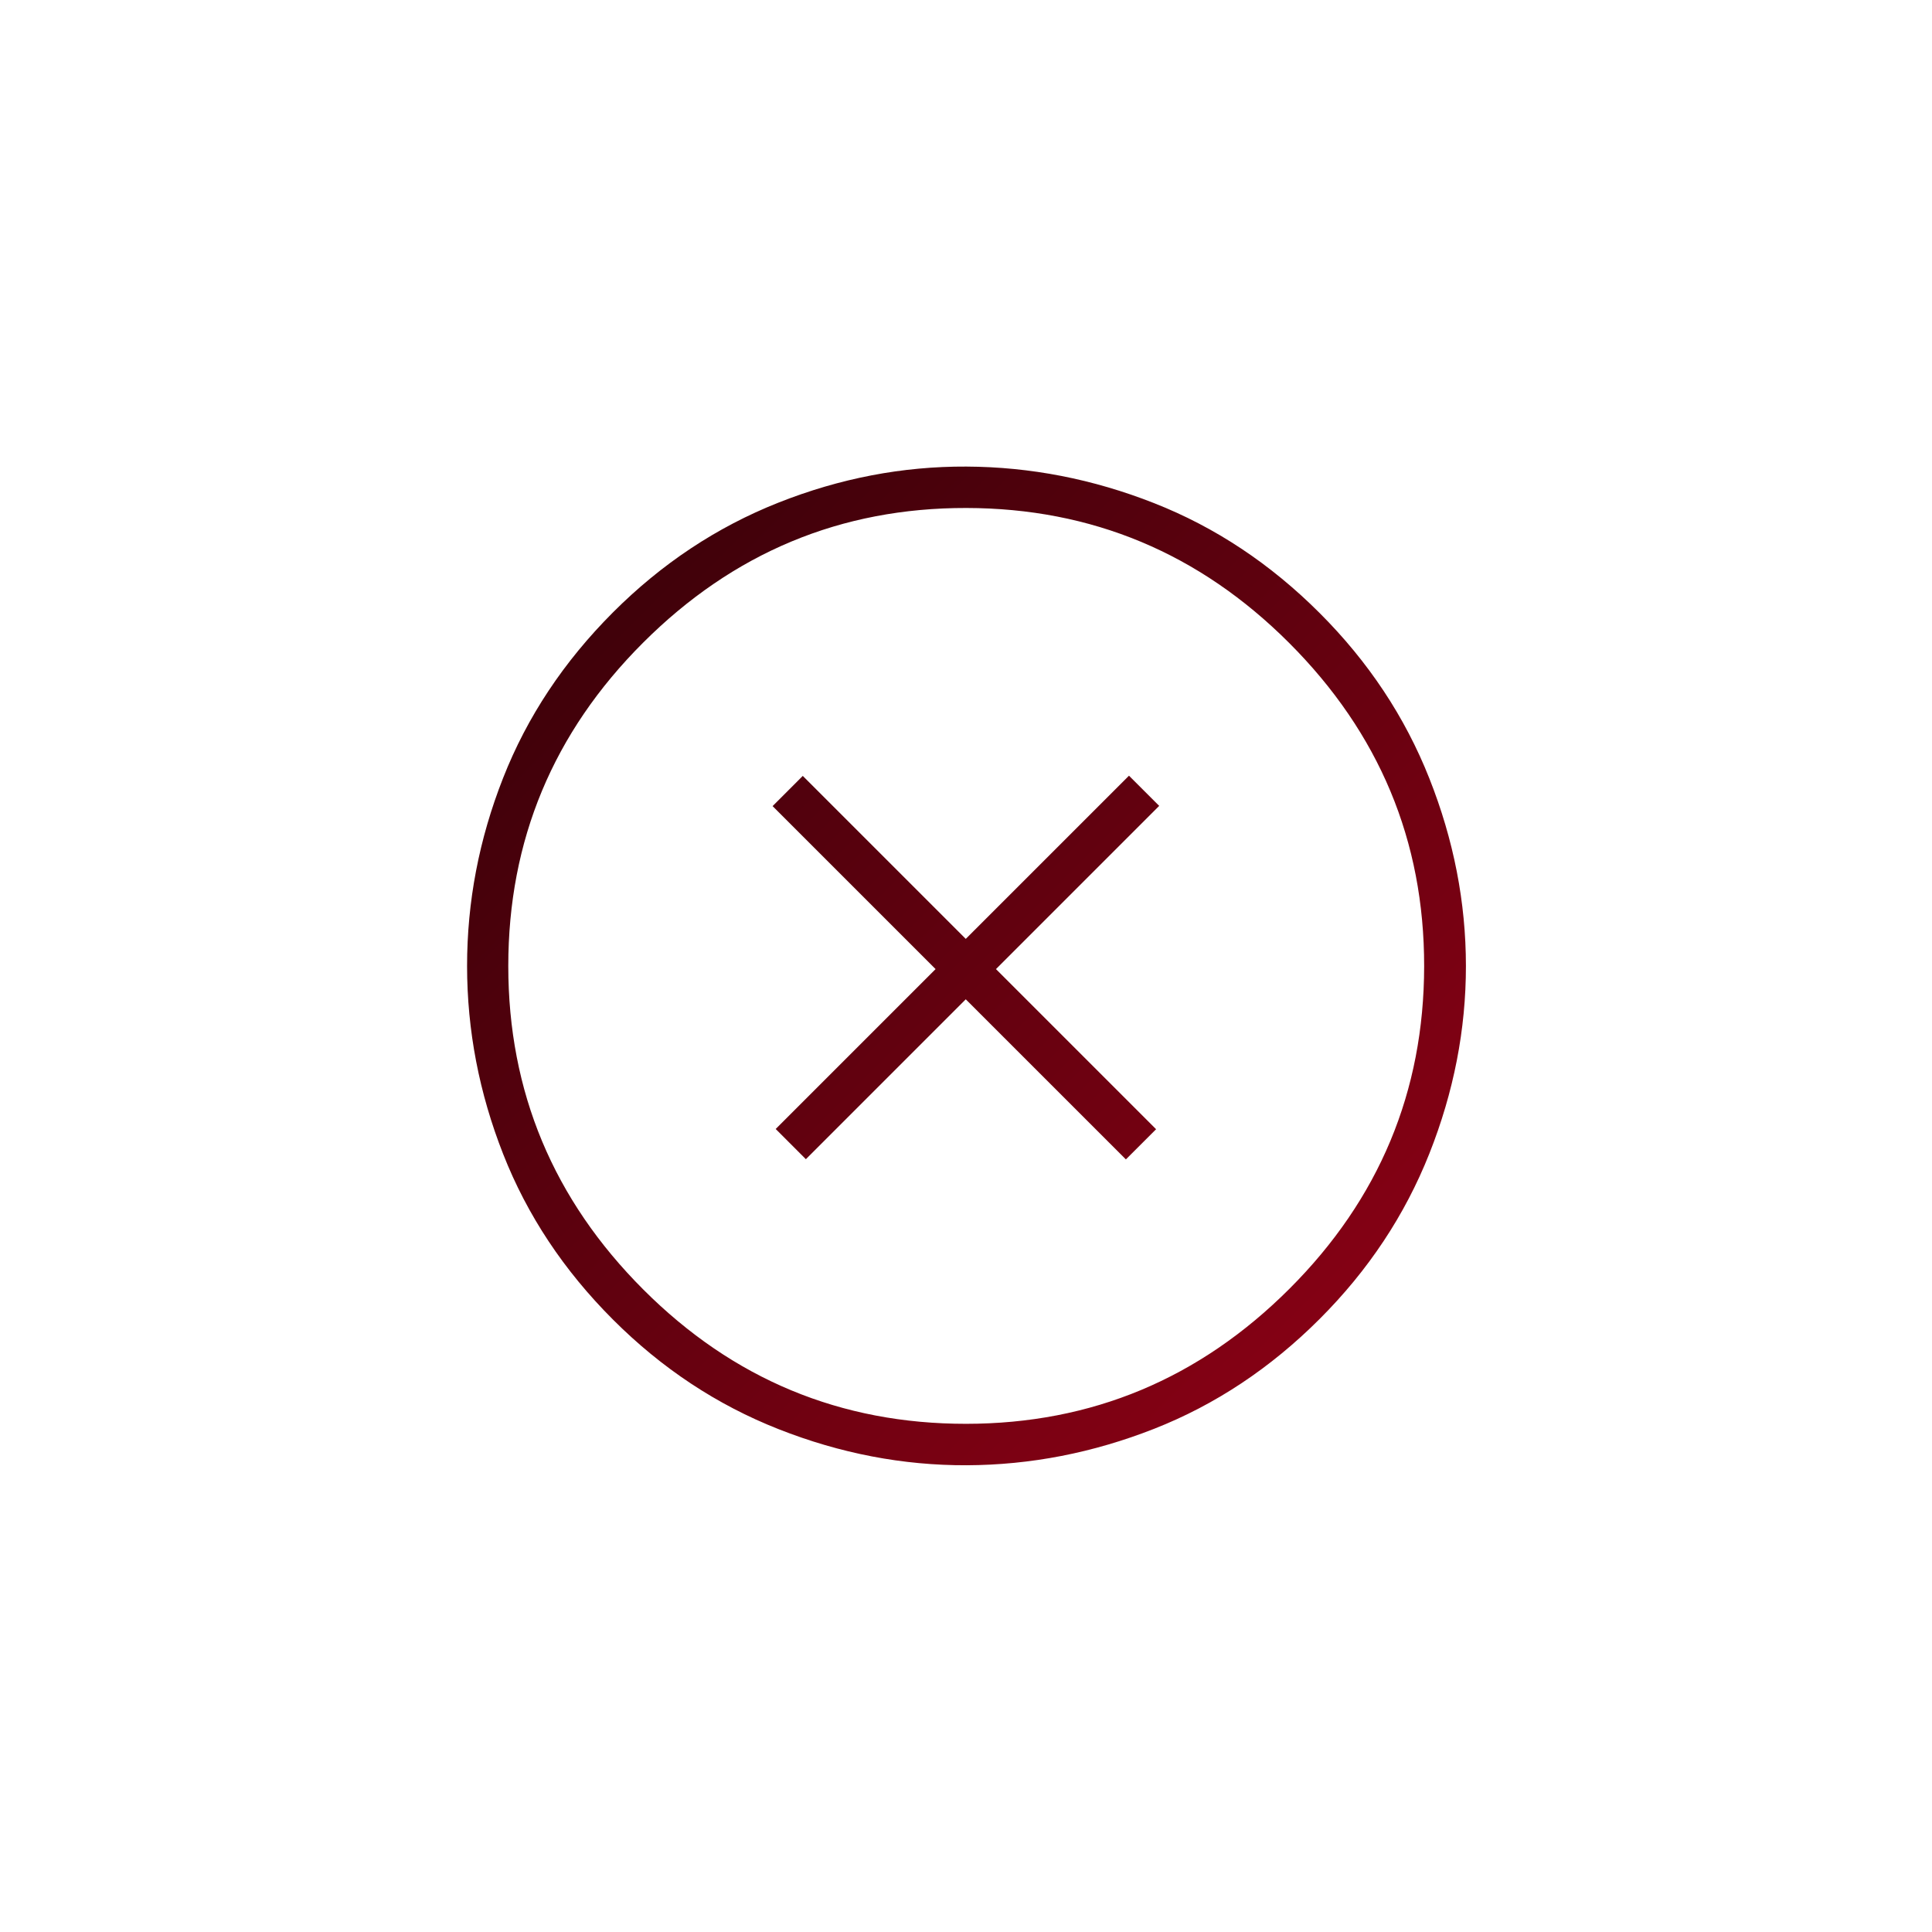 <svg width="58" height="58" viewBox="0 0 58 58" fill="none" xmlns="http://www.w3.org/2000/svg">
<g id="add_circle">
<mask id="mask0_253_55326" style="mask-type:alpha" maskUnits="userSpaceOnUse" x="0" y="0" width="58" height="58">
<rect id="Bounding box" x="29" y="0.716" width="40" height="40" transform="rotate(45 29 0.716)" fill="#D9D9D9"/>
</mask>
<g mask="url(#mask0_253_55326)">
<path id="add_circle_2" d="M23.287 33.893L24.193 34.8L28.993 30L33.8 34.806L34.707 33.9L29.9 29.093L34.8 24.193L33.893 23.287L28.993 28.186L24.1 23.293L23.194 24.2L28.087 29.093L23.287 33.893ZM18.405 39.618C16.928 38.142 15.829 36.486 15.107 34.65C14.384 32.814 14.023 30.932 14.022 29.003C14.021 27.074 14.381 25.191 15.104 23.355C15.826 21.518 16.926 19.861 18.404 18.382C19.867 16.919 21.521 15.822 23.366 15.091C25.211 14.359 27.093 13.998 29.012 14.007C30.931 14.016 32.809 14.381 34.645 15.104C36.482 15.826 38.139 16.926 39.617 18.404C41.081 19.867 42.178 21.521 42.909 23.366C43.641 25.211 44.007 27.088 44.008 28.997C44.009 30.906 43.643 32.785 42.91 34.632C42.177 36.479 41.08 38.133 39.618 39.595C38.142 41.071 36.486 42.171 34.65 42.893C32.814 43.615 30.939 43.98 29.023 43.988C27.108 43.995 25.224 43.634 23.373 42.904C21.523 42.175 19.867 41.08 18.405 39.618ZM19.315 38.715C22.003 41.403 25.233 42.746 29.003 42.744C32.774 42.742 36.011 41.389 38.715 38.685C41.403 35.997 42.75 32.77 42.754 29.006C42.757 25.241 41.406 22.006 38.7 19.3C36.006 16.606 32.776 15.256 29.009 15.25C25.242 15.244 22.006 16.594 19.3 19.3C16.606 21.994 15.259 25.227 15.259 29C15.259 32.773 16.611 36.011 19.315 38.715Z" fill="url(#paint0_linear_253_55326)"/>
</g>
</g>
<defs>
<linearGradient id="paint0_linear_253_55326" x1="18.393" y1="18.393" x2="39.607" y2="39.606" gradientUnits="userSpaceOnUse">
<stop stop-color="#40010A"/>
<stop offset="1" stop-color="#840114"/>
</linearGradient>
</defs>
</svg>
